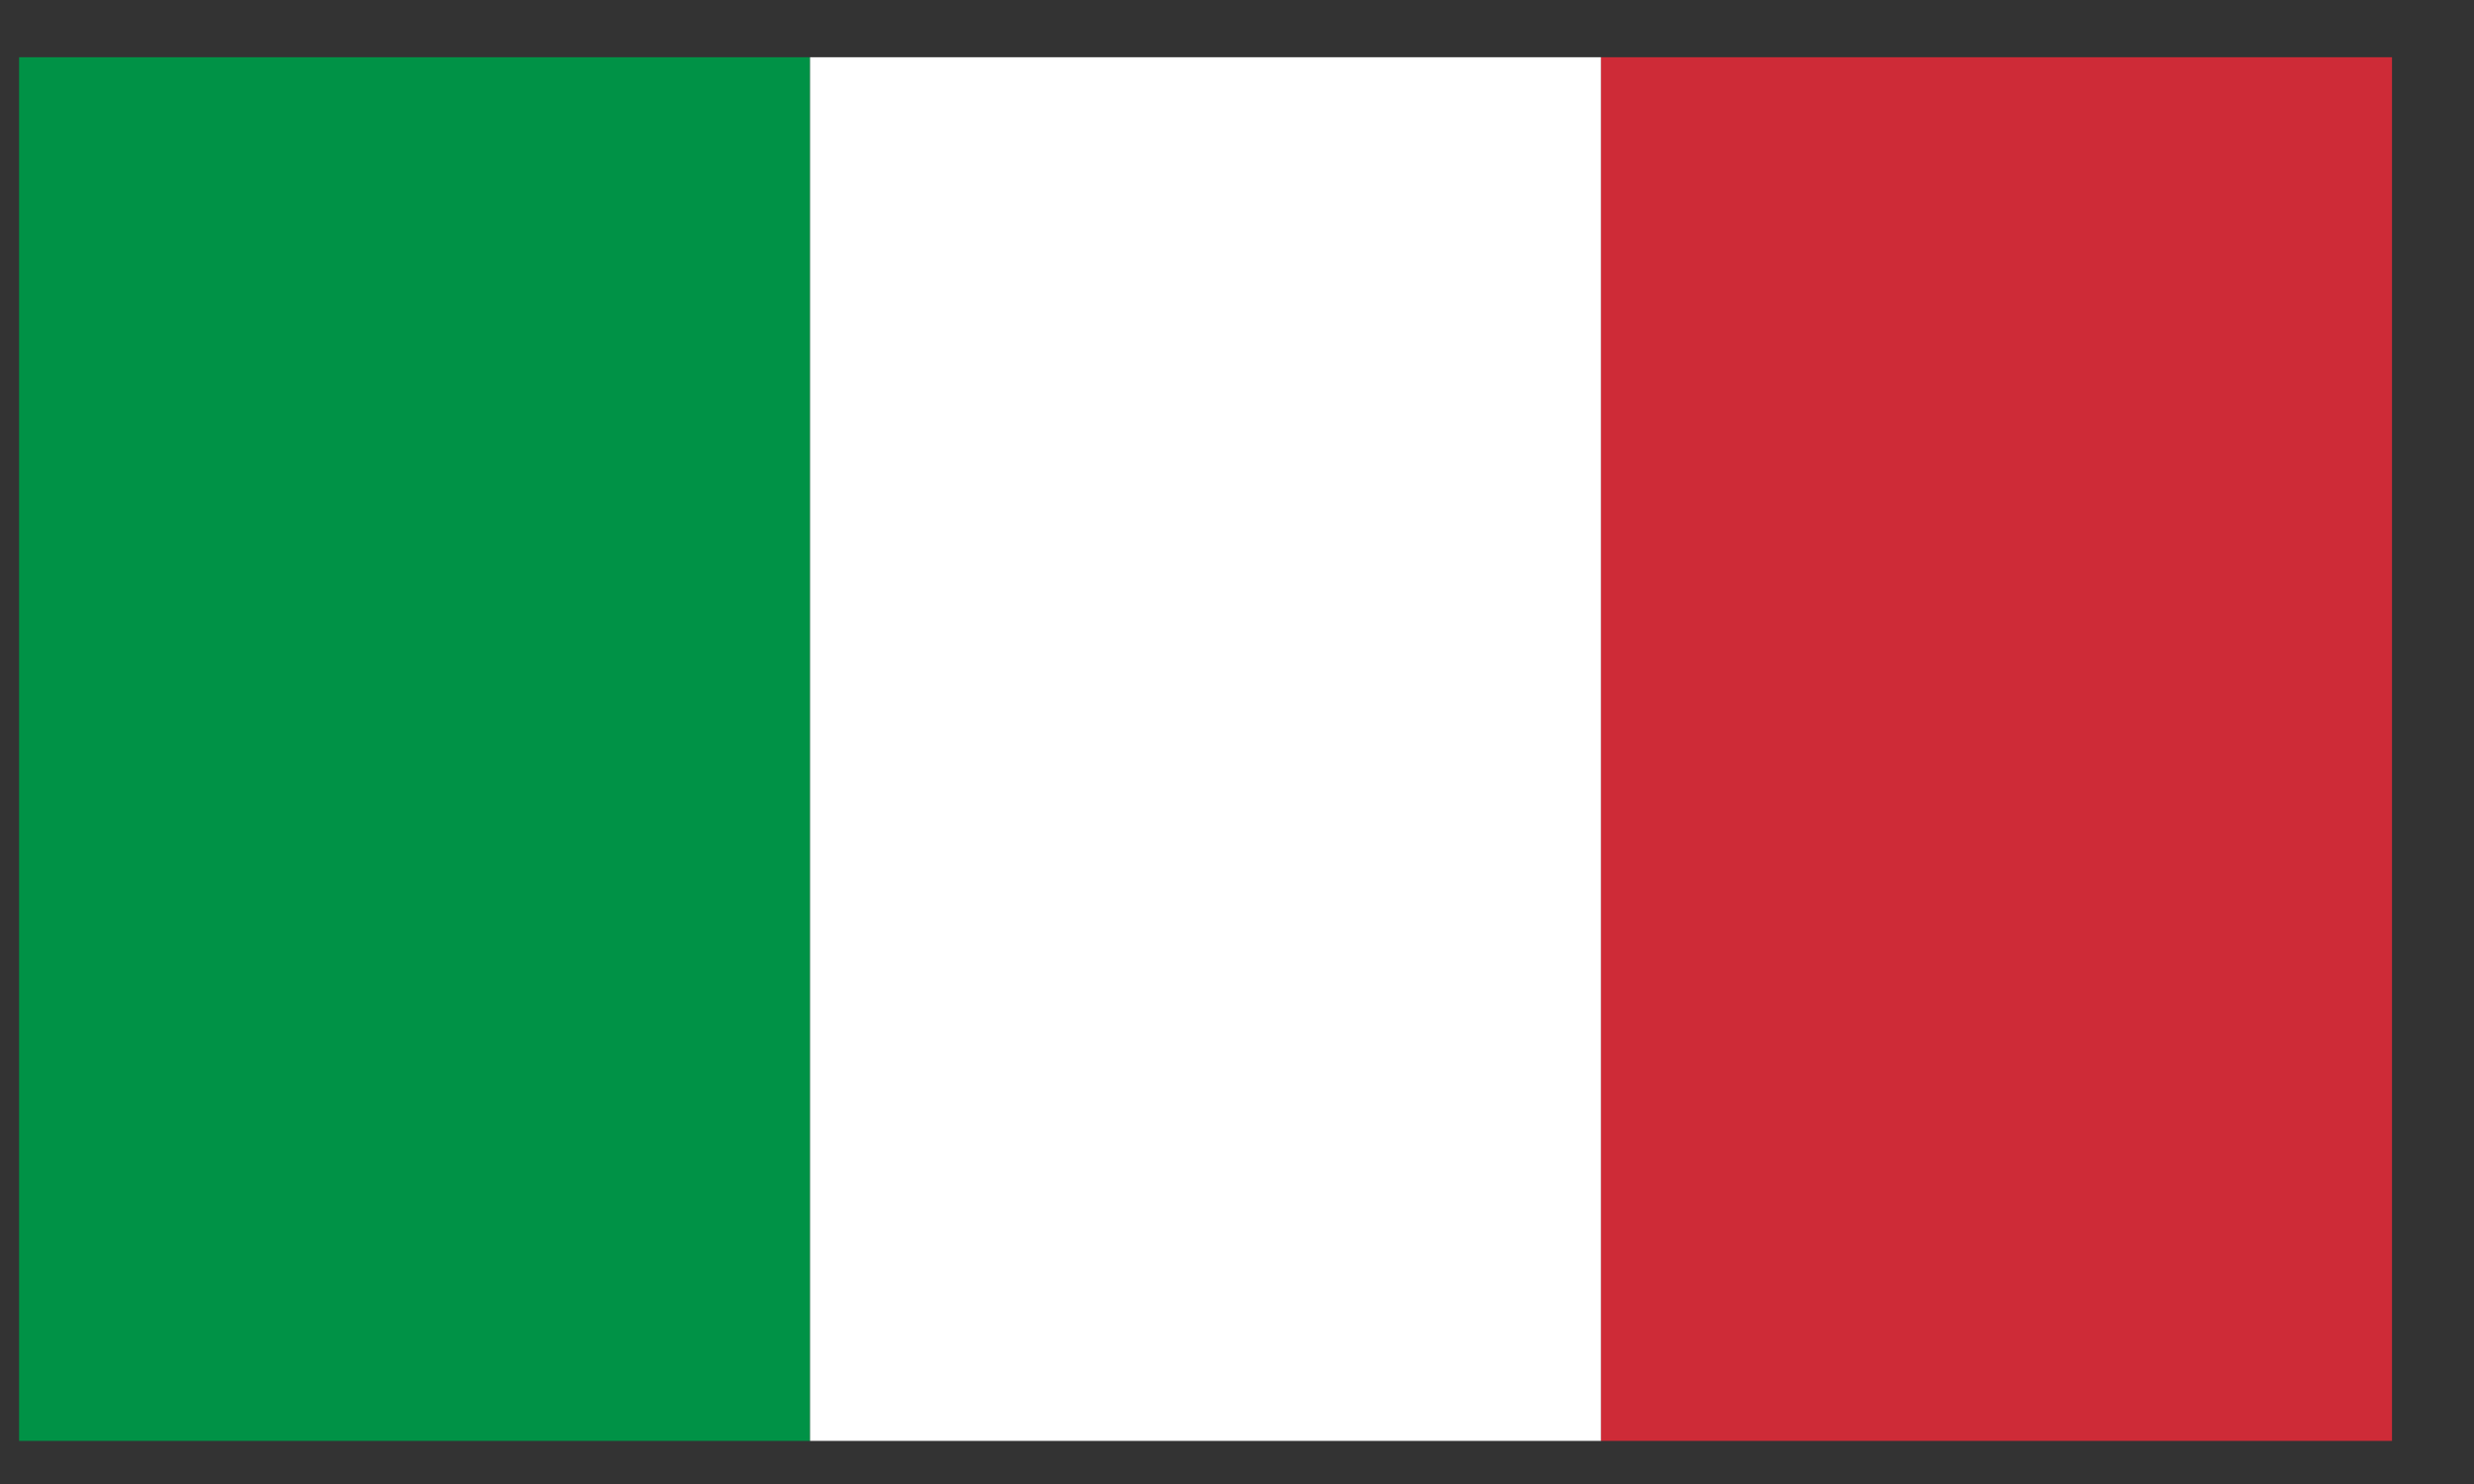 <?xml version="1.0" encoding="utf-8"?>
<!-- Generator: Adobe Illustrator 28.1.0, SVG Export Plug-In . SVG Version: 6.00 Build 0)  -->
<svg version="1.1" id="Layer_1" xmlns="http://www.w3.org/2000/svg" xmlns:xlink="http://www.w3.org/1999/xlink" x="0px" y="0px"
	 viewBox="0 0 35 21" style="enable-background:new 0 0 35 21;" xml:space="preserve">
<rect x="0" y="0" width="35" height="21" fill="#333333" stroke="none"/>
<style type="text/css">
	.st0{fill:#009246;}
	.st1{fill:#FFFFFF;}
	.st2{fill:#CE2B37;}
</style>
<rect x="0.27" y="0.81" class="st0" width="11.19" height="19.58"/>
<rect x="11.46" y="0.81" class="st1" width="11.19" height="19.58"/>
<rect x="22.65" y="0.81" class="st2" width="11.19" height="19.58"/>
</svg>
